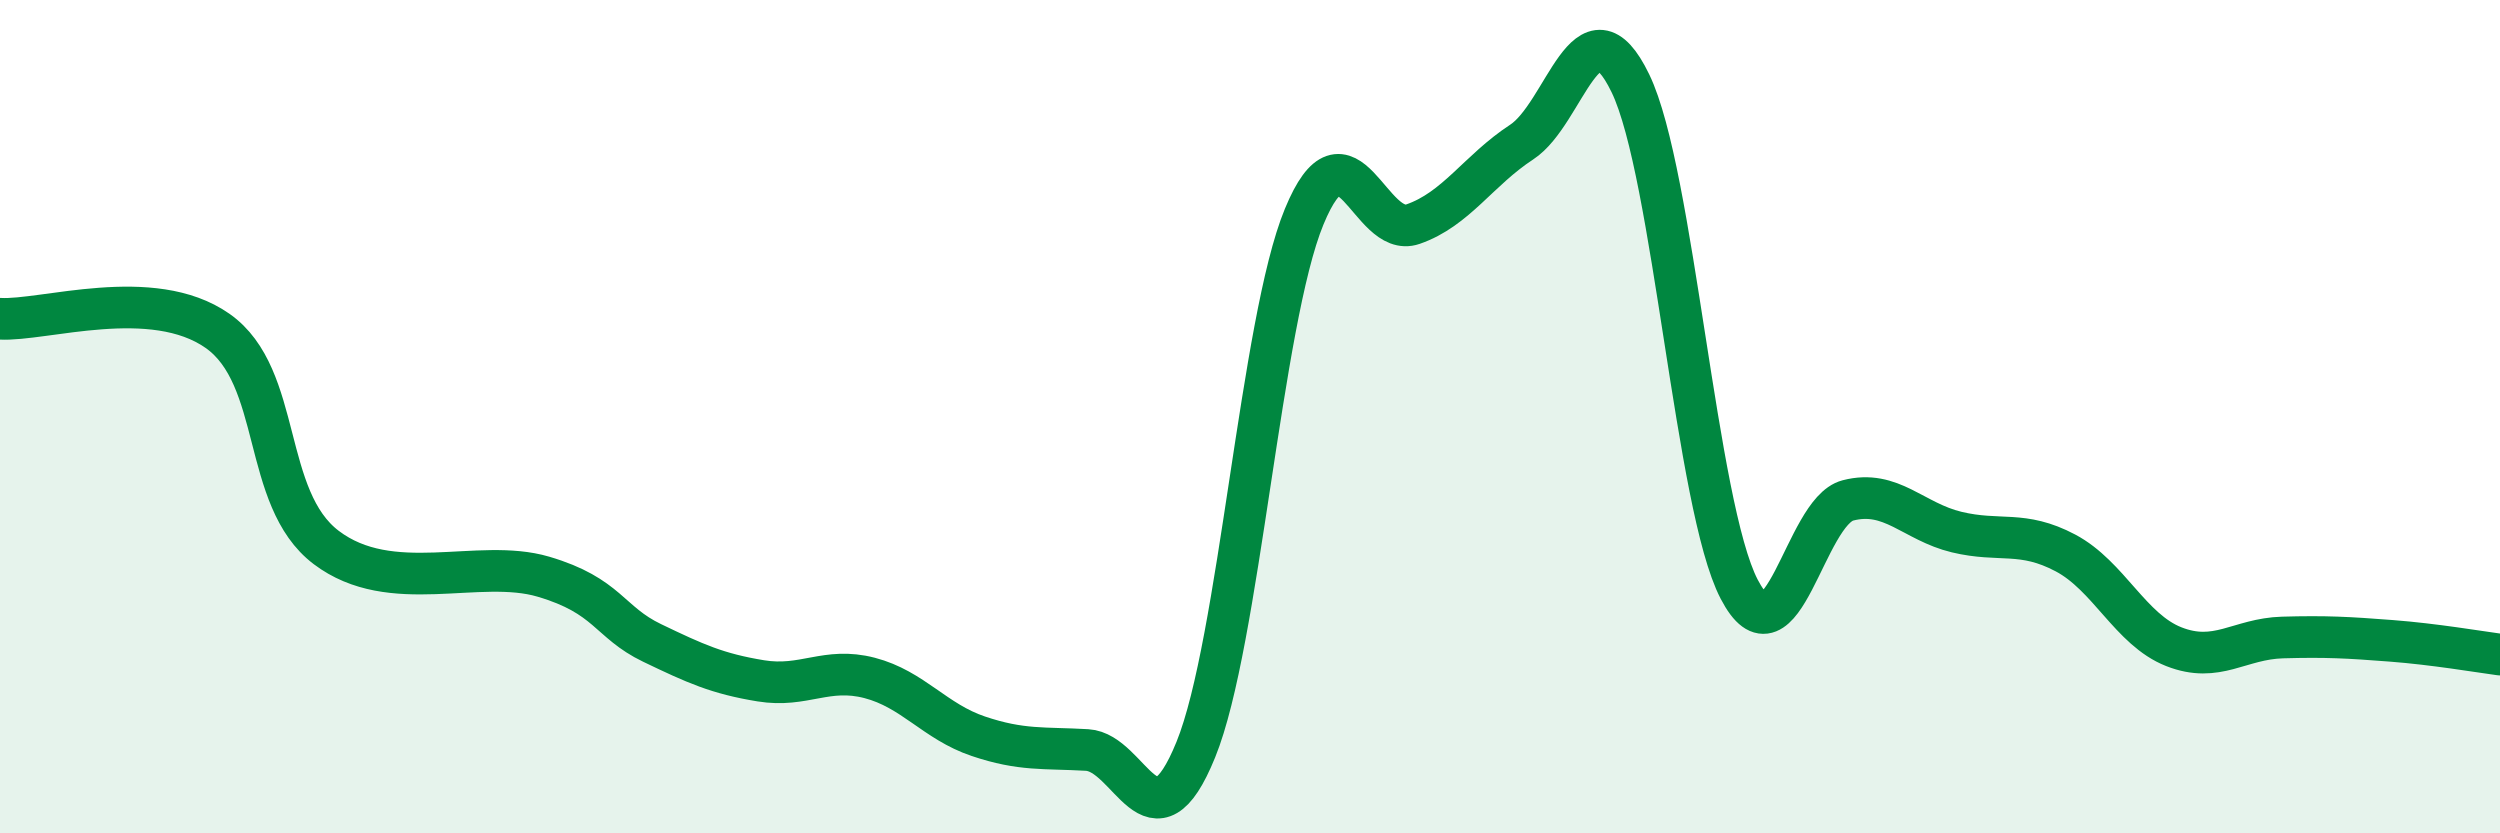 
    <svg width="60" height="20" viewBox="0 0 60 20" xmlns="http://www.w3.org/2000/svg">
      <path
        d="M 0,7.65 C 1.04,7.71 3.65,6.84 5.22,7.94 C 6.79,9.04 6.27,11.96 7.83,13.14 C 9.39,14.32 11.48,13.38 13.04,13.84 C 14.6,14.3 14.61,14.93 15.65,15.43 C 16.69,15.93 17.22,16.17 18.26,16.34 C 19.3,16.51 19.83,16 20.87,16.27 C 21.91,16.54 22.44,17.32 23.48,17.67 C 24.52,18.02 25.05,17.94 26.09,18 C 27.13,18.06 27.66,20.55 28.7,17.99 C 29.74,15.43 30.26,7.72 31.3,5.2 C 32.34,2.68 32.87,5.74 33.91,5.38 C 34.95,5.02 35.48,4.09 36.52,3.41 C 37.56,2.73 38.09,-0.15 39.13,2 C 40.17,4.15 40.7,12.14 41.74,14.14 C 42.78,16.14 43.31,12.28 44.35,12.01 C 45.39,11.74 45.92,12.52 46.96,12.77 C 48,13.02 48.53,12.72 49.57,13.27 C 50.61,13.82 51.13,15.11 52.17,15.52 C 53.21,15.93 53.74,15.33 54.78,15.3 C 55.82,15.27 56.35,15.3 57.39,15.38 C 58.43,15.46 59.48,15.64 60,15.71L60 20L0 20Z"
        fill="#008740"
        opacity="0.1"
        stroke-linecap="round"
        stroke-linejoin="round"
      />
      <path
        d="M 0,7.65 C 1.04,7.71 3.65,6.84 5.22,7.94 C 6.79,9.04 6.27,11.96 7.83,13.14 C 9.39,14.32 11.48,13.38 13.04,13.84 C 14.6,14.3 14.61,14.93 15.65,15.43 C 16.69,15.93 17.22,16.17 18.26,16.34 C 19.3,16.51 19.83,16 20.87,16.27 C 21.91,16.54 22.44,17.32 23.48,17.67 C 24.52,18.02 25.05,17.94 26.09,18 C 27.13,18.06 27.66,20.55 28.7,17.99 C 29.74,15.43 30.26,7.72 31.3,5.2 C 32.34,2.68 32.87,5.74 33.91,5.38 C 34.95,5.02 35.48,4.09 36.52,3.41 C 37.56,2.73 38.09,-0.15 39.13,2 C 40.17,4.15 40.7,12.14 41.74,14.14 C 42.78,16.14 43.31,12.28 44.35,12.01 C 45.39,11.74 45.92,12.52 46.96,12.77 C 48,13.02 48.53,12.72 49.57,13.27 C 50.61,13.82 51.13,15.11 52.17,15.52 C 53.21,15.93 53.74,15.33 54.78,15.3 C 55.82,15.27 56.35,15.3 57.39,15.38 C 58.43,15.46 59.48,15.64 60,15.71"
        stroke="#008740"
        stroke-width="1"
        fill="none"
        stroke-linecap="round"
        stroke-linejoin="round"
      />
    </svg>
  